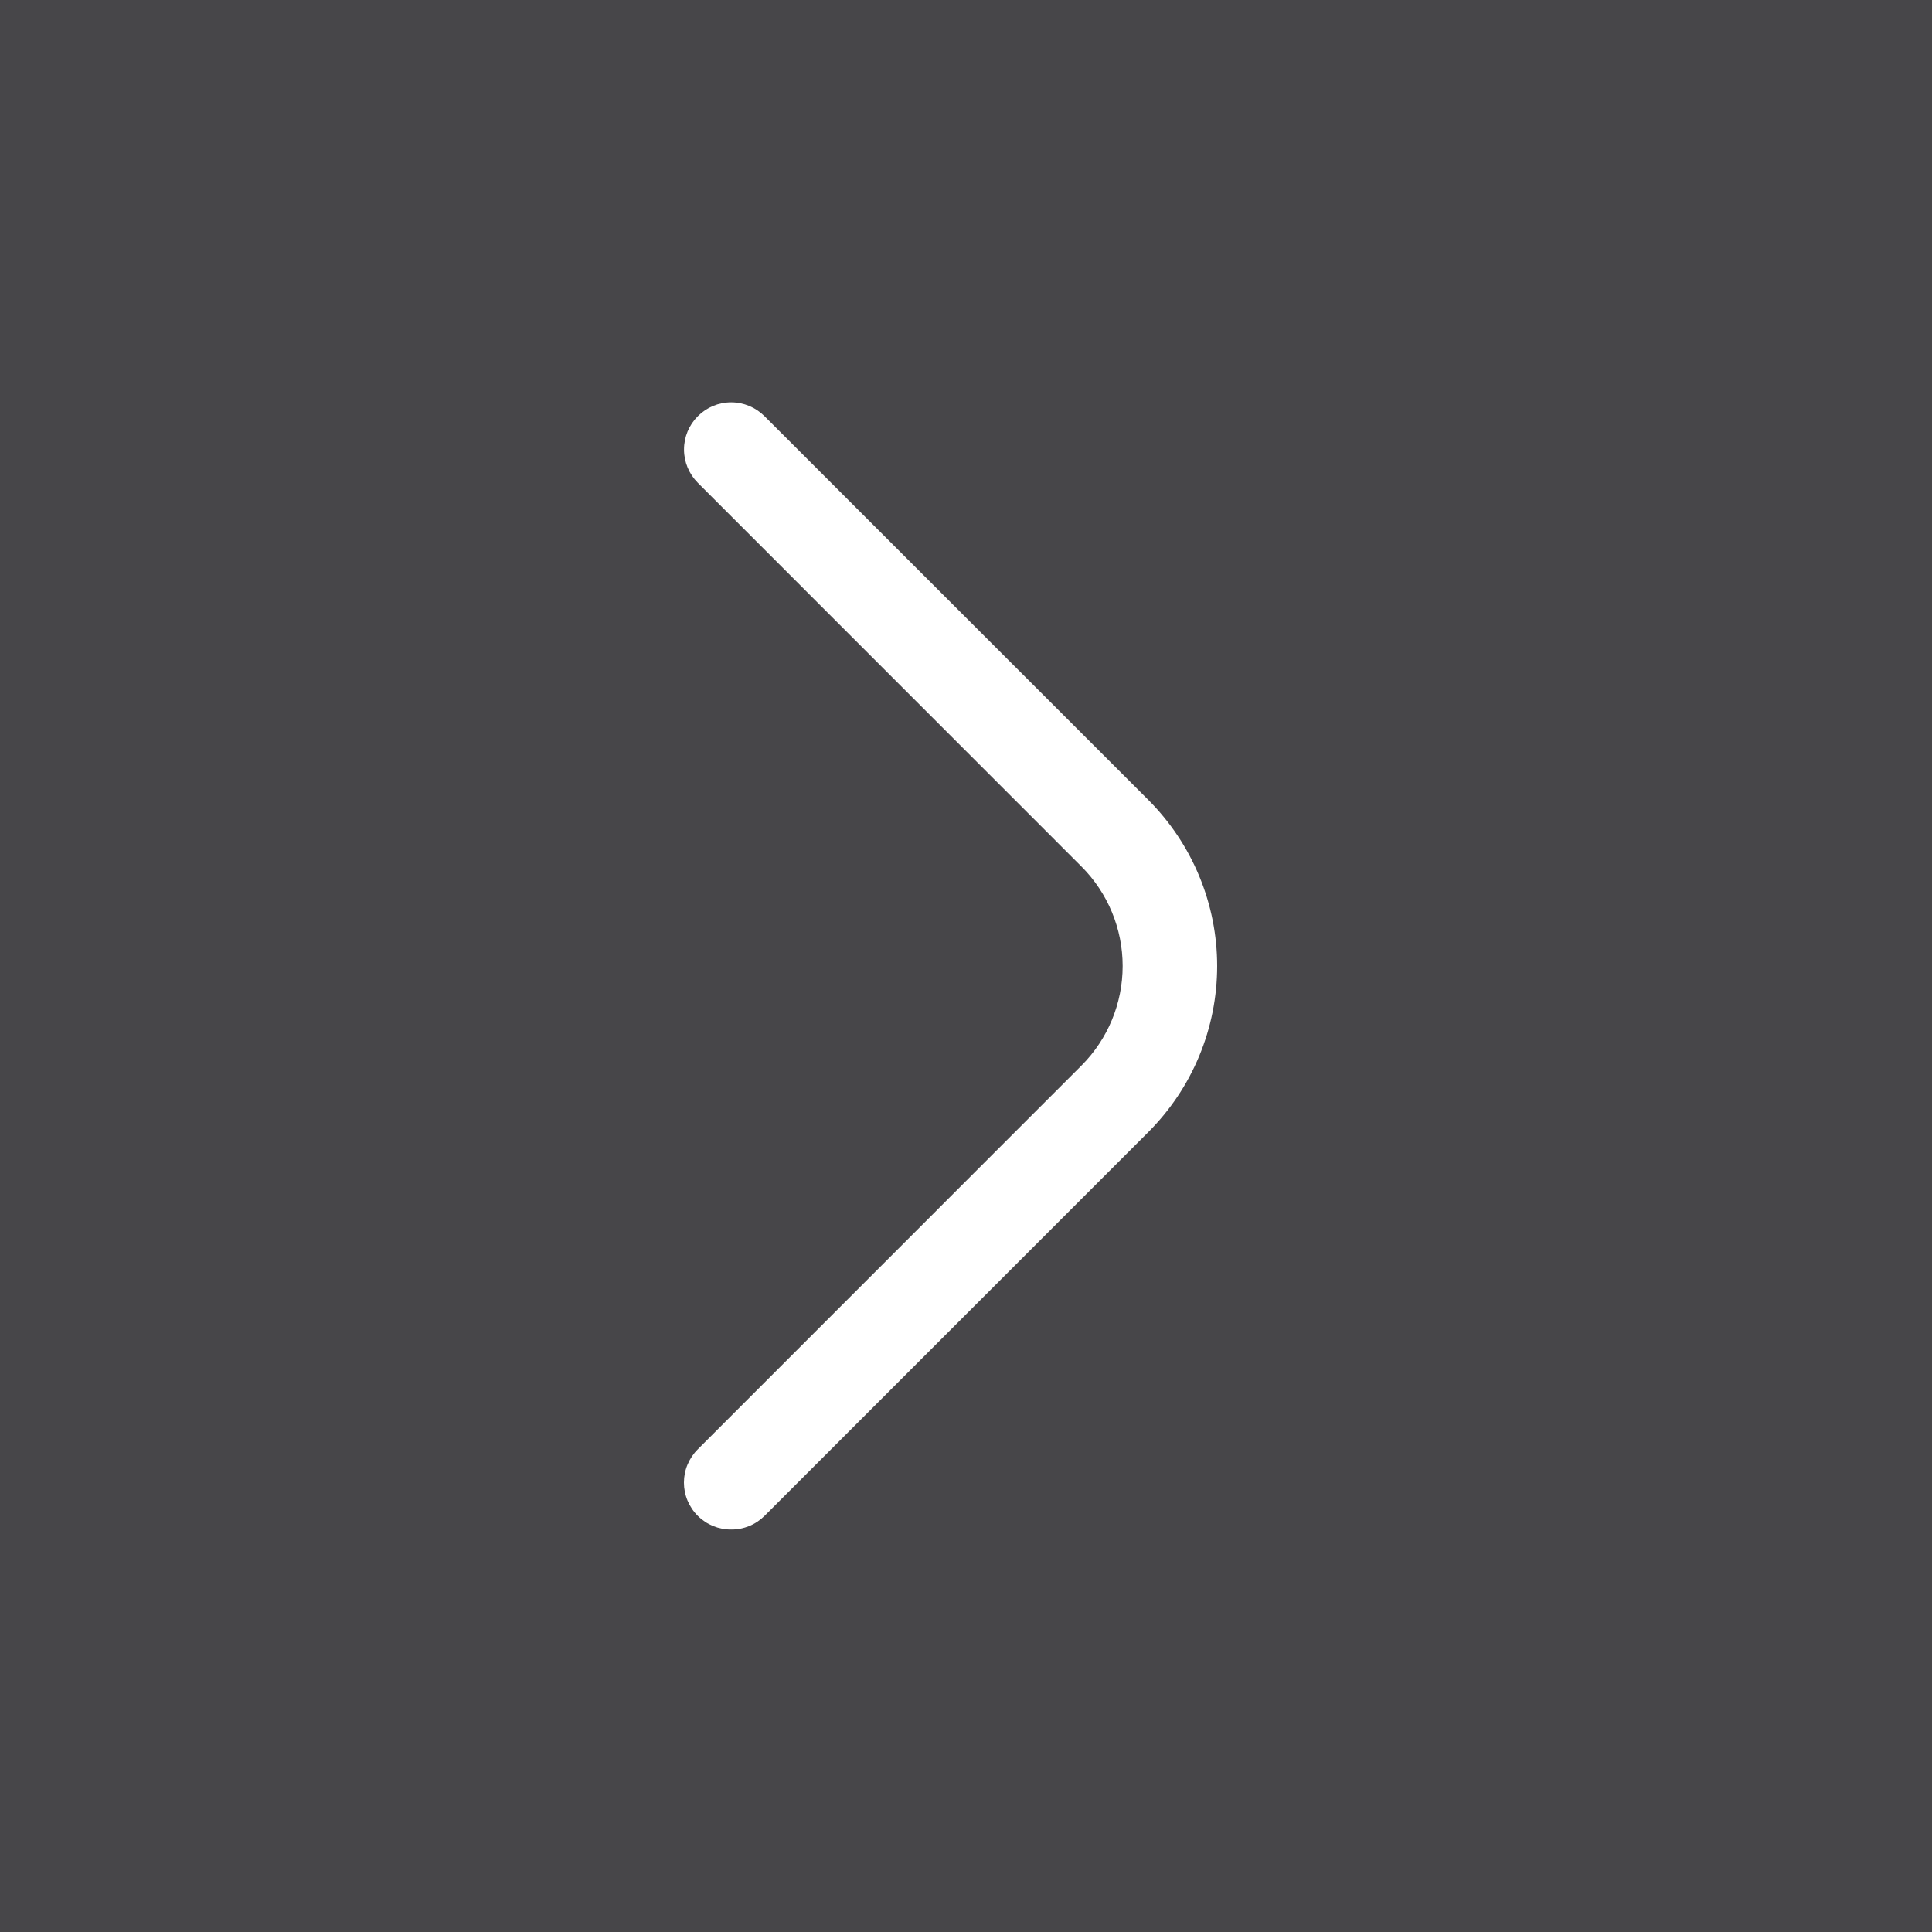 <svg width="24" height="24" viewBox="0 0 24 24" fill="none" xmlns="http://www.w3.org/2000/svg">
<rect x="0" y="0" width="24" height="24" fill="#808080" stroke="none"/>
<rect width="24" height="24" fill="#09080D" fill-opacity="0.48"/>
<g clip-path="url(#clip0_1919_12097)">
<path d="M9.083 19C9.006 19.001 8.93 18.986 8.859 18.957C8.788 18.928 8.723 18.885 8.669 18.831C8.614 18.777 8.571 18.712 8.541 18.641C8.511 18.57 8.496 18.494 8.496 18.417C8.496 18.34 8.511 18.264 8.541 18.193C8.571 18.122 8.614 18.057 8.669 18.003L13.434 13.237C13.762 12.909 13.946 12.464 13.946 12C13.946 11.537 13.762 11.092 13.434 10.764L8.669 5.998C8.559 5.888 8.497 5.739 8.497 5.584C8.497 5.428 8.559 5.279 8.669 5.17C8.778 5.06 8.927 4.998 9.083 4.998C9.238 4.998 9.387 5.06 9.497 5.17L14.263 9.935C14.534 10.206 14.75 10.528 14.897 10.883C15.044 11.237 15.12 11.617 15.12 12C15.12 12.384 15.044 12.764 14.897 13.118C14.75 13.473 14.534 13.794 14.263 14.065L9.497 18.831C9.442 18.885 9.378 18.928 9.307 18.957C9.236 18.986 9.16 19.001 9.083 19Z" fill="white"/>
</g>
<defs>
<clipPath id="clip0_1919_12097">
<rect width="14" height="14" fill="white" transform="translate(5 5)"/>
</clipPath>
</defs>
</svg>

